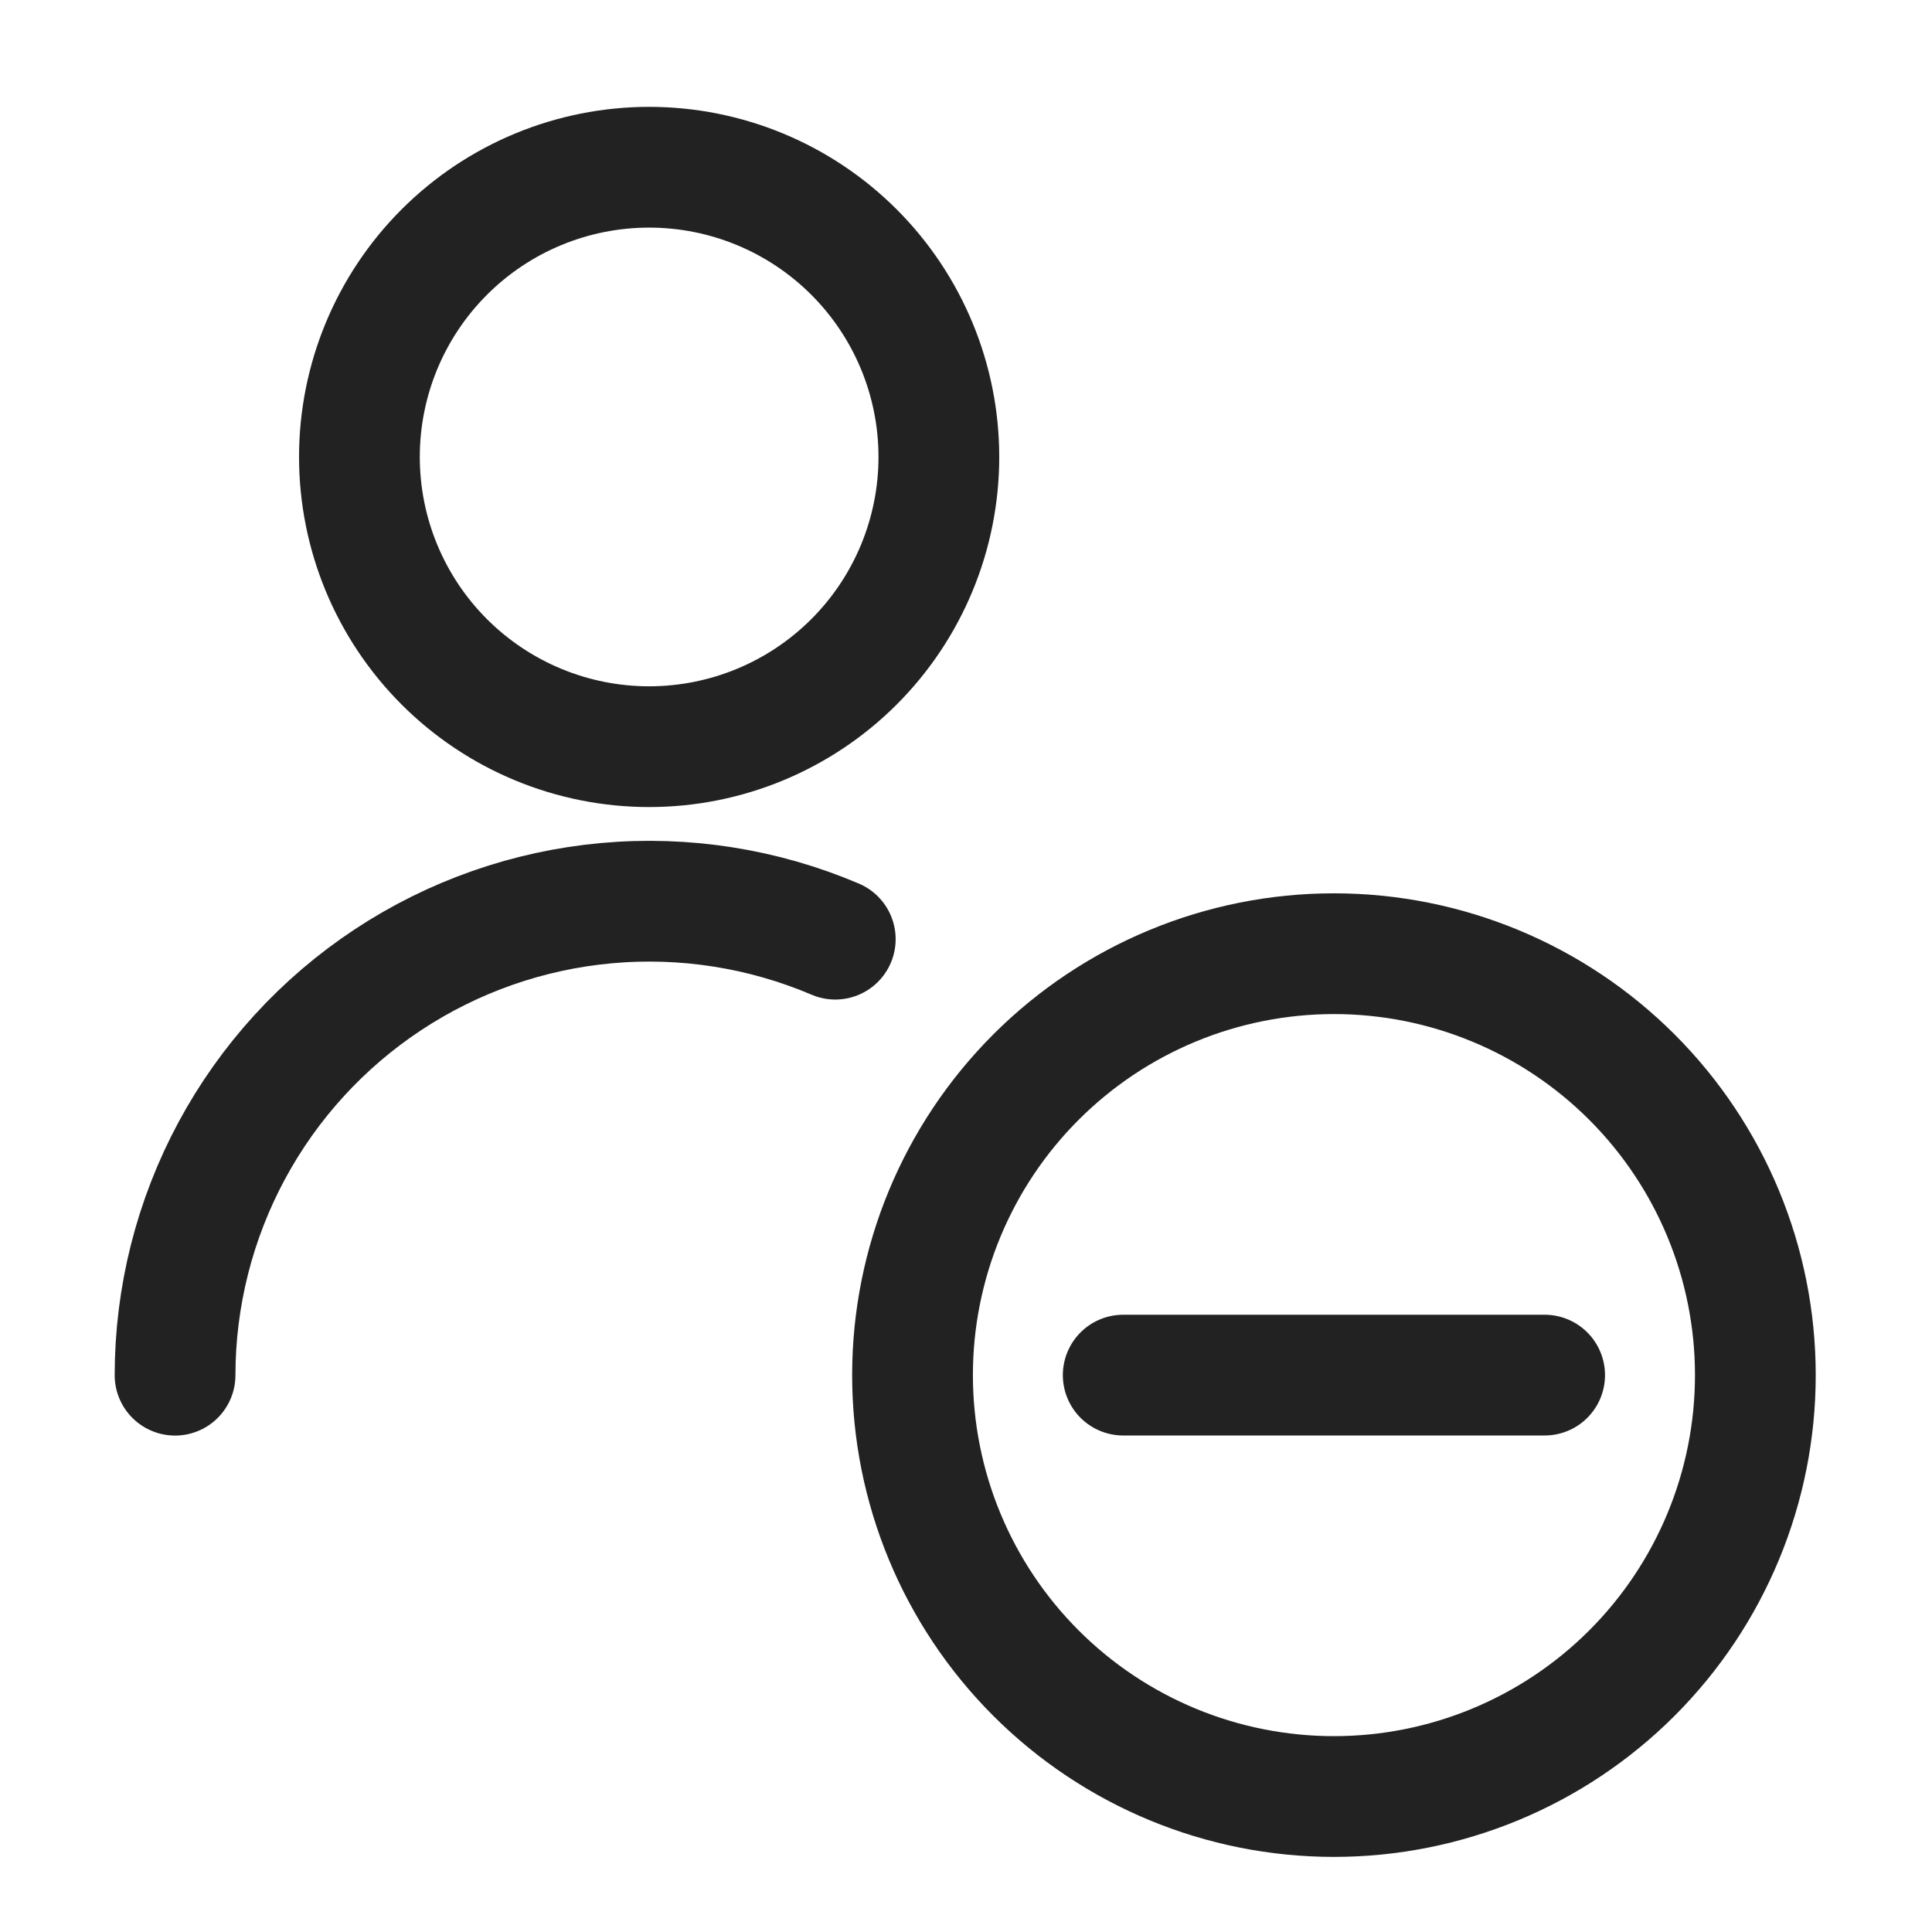 <svg width="512" height="512" viewBox="0 0 512 512" fill="none" xmlns="http://www.w3.org/2000/svg">
<path d="M46.391 364.439C46.405 343.668 51.566 323.225 61.413 304.936C71.259 286.648 85.484 271.085 102.816 259.638C120.148 248.192 140.047 241.219 160.733 239.343C181.418 237.467 202.246 240.746 221.355 248.888" stroke="#222223" stroke-width="32" stroke-linecap="round" stroke-linejoin="round"/>
<path d="M95.25 121.098C95.25 141.461 103.339 160.99 117.738 175.389C132.137 189.788 151.666 197.877 172.03 197.877C192.393 197.877 211.922 189.788 226.321 175.389C240.72 160.99 248.809 141.461 248.809 121.098C248.809 100.735 240.72 81.206 226.321 66.807C211.922 52.408 192.393 44.318 172.03 44.318C151.666 44.318 132.137 52.408 117.738 66.807C103.339 81.206 95.25 100.735 95.25 121.098Z" stroke="#222223" stroke-width="32" stroke-linecap="round" stroke-linejoin="round"/>
<path d="M241.828 364.419C241.828 394.038 253.594 422.444 274.538 443.388C295.482 464.332 323.888 476.098 353.507 476.098C383.127 476.098 411.533 464.332 432.477 443.388C453.421 422.444 465.187 394.038 465.187 364.419C465.187 334.799 453.421 306.393 432.477 285.449C411.533 264.505 383.127 252.739 353.507 252.739C323.888 252.739 295.482 264.505 274.538 285.449C253.594 306.393 241.828 334.799 241.828 364.419Z" stroke="#222223" stroke-width="32" stroke-linecap="round" stroke-linejoin="round"/>
<path d="M297.664 364.419H409.343" stroke="#222223" stroke-width="32" stroke-linecap="round" stroke-linejoin="round"/>
</svg>
